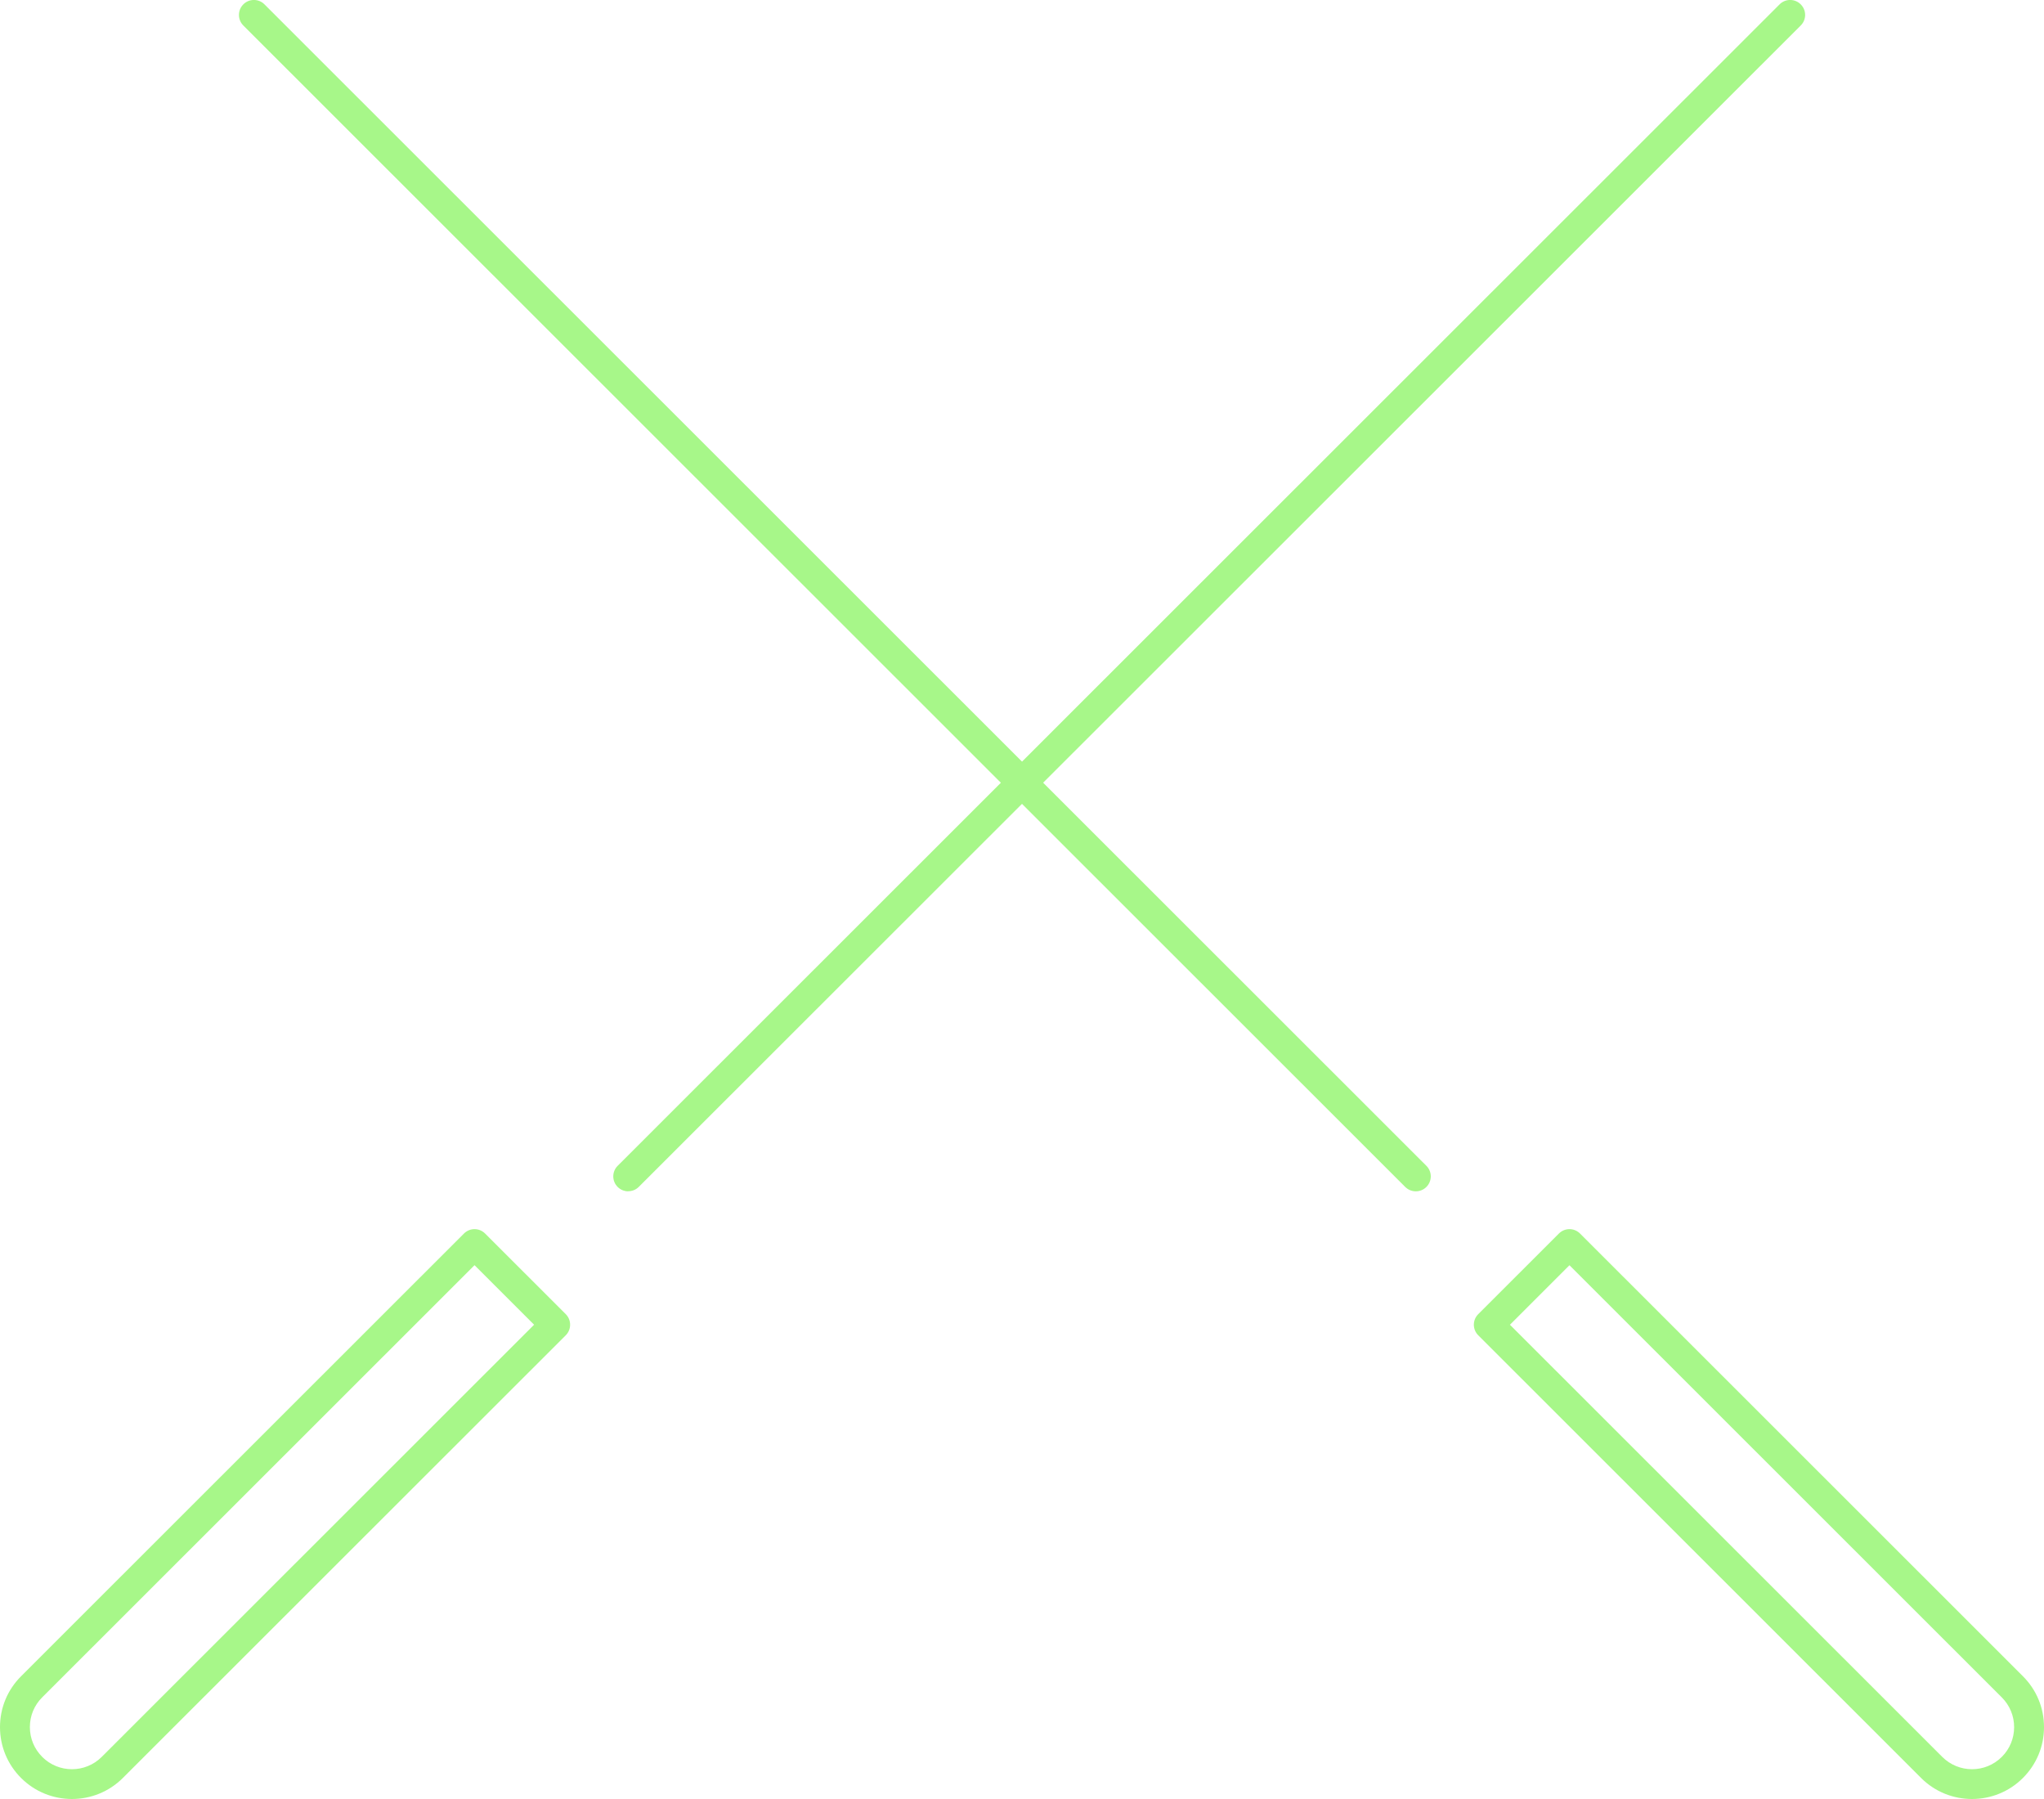 <svg width="75" height="66" viewBox="0 0 75 66" fill="none" xmlns="http://www.w3.org/2000/svg">
<g clip-path="url(#clip0_177_583)">
<path d="M72.359 66C71.681 66 71.006 65.744 70.491 65.229L54.241 48.988C54.026 48.773 54.026 48.427 54.241 48.212L57.2 45.255C57.415 45.04 57.761 45.04 57.976 45.255L74.226 61.496C74.726 61.995 75 62.657 75 63.362C75 64.068 74.726 64.729 74.226 65.229C73.711 65.744 73.036 66 72.359 66ZM55.403 48.6L71.267 64.455C71.87 65.058 72.85 65.058 73.452 64.455C73.744 64.164 73.904 63.776 73.904 63.364C73.904 62.953 73.744 62.565 73.452 62.273L57.588 46.418L55.403 48.602V48.6Z" fill="#A7F789"/>
<path d="M51.95 43.706C51.81 43.706 51.67 43.653 51.562 43.546L8.928 0.935C8.714 0.721 8.714 0.375 8.928 0.16C9.143 -0.055 9.49 -0.055 9.704 0.16L52.338 42.77C52.553 42.985 52.553 43.331 52.338 43.546C52.231 43.653 52.091 43.706 51.95 43.706Z" fill="#A7F789"/>
<path d="M2.641 66C1.964 66 1.289 65.744 0.774 65.229C0.274 64.729 0 64.068 0 63.362C0 62.657 0.274 61.995 0.774 61.496L17.024 45.255C17.239 45.04 17.585 45.04 17.8 45.255L20.759 48.212C20.862 48.315 20.919 48.453 20.919 48.6C20.919 48.747 20.862 48.885 20.759 48.988L4.507 65.229C3.992 65.744 3.317 66 2.639 66H2.641ZM1.548 64.455C2.15 65.058 3.13 65.058 3.733 64.455L19.597 48.6L17.412 46.416L1.548 62.271C1.256 62.562 1.096 62.95 1.096 63.362C1.096 63.774 1.256 64.162 1.548 64.453V64.455Z" fill="#A7F789"/>
<path d="M23.052 43.706C22.912 43.706 22.771 43.653 22.664 43.546C22.449 43.331 22.449 42.985 22.664 42.77L65.298 0.16C65.513 -0.055 65.859 -0.055 66.074 0.16C66.289 0.375 66.289 0.721 66.074 0.935L23.438 43.544C23.33 43.651 23.19 43.703 23.05 43.703L23.052 43.706Z" fill="#A7F789"/>
</g>
<defs>
<clipPath id="clip0_177_583">
<rect width="75" height="66" fill="white"/>
</clipPath>
</defs>
</svg>
